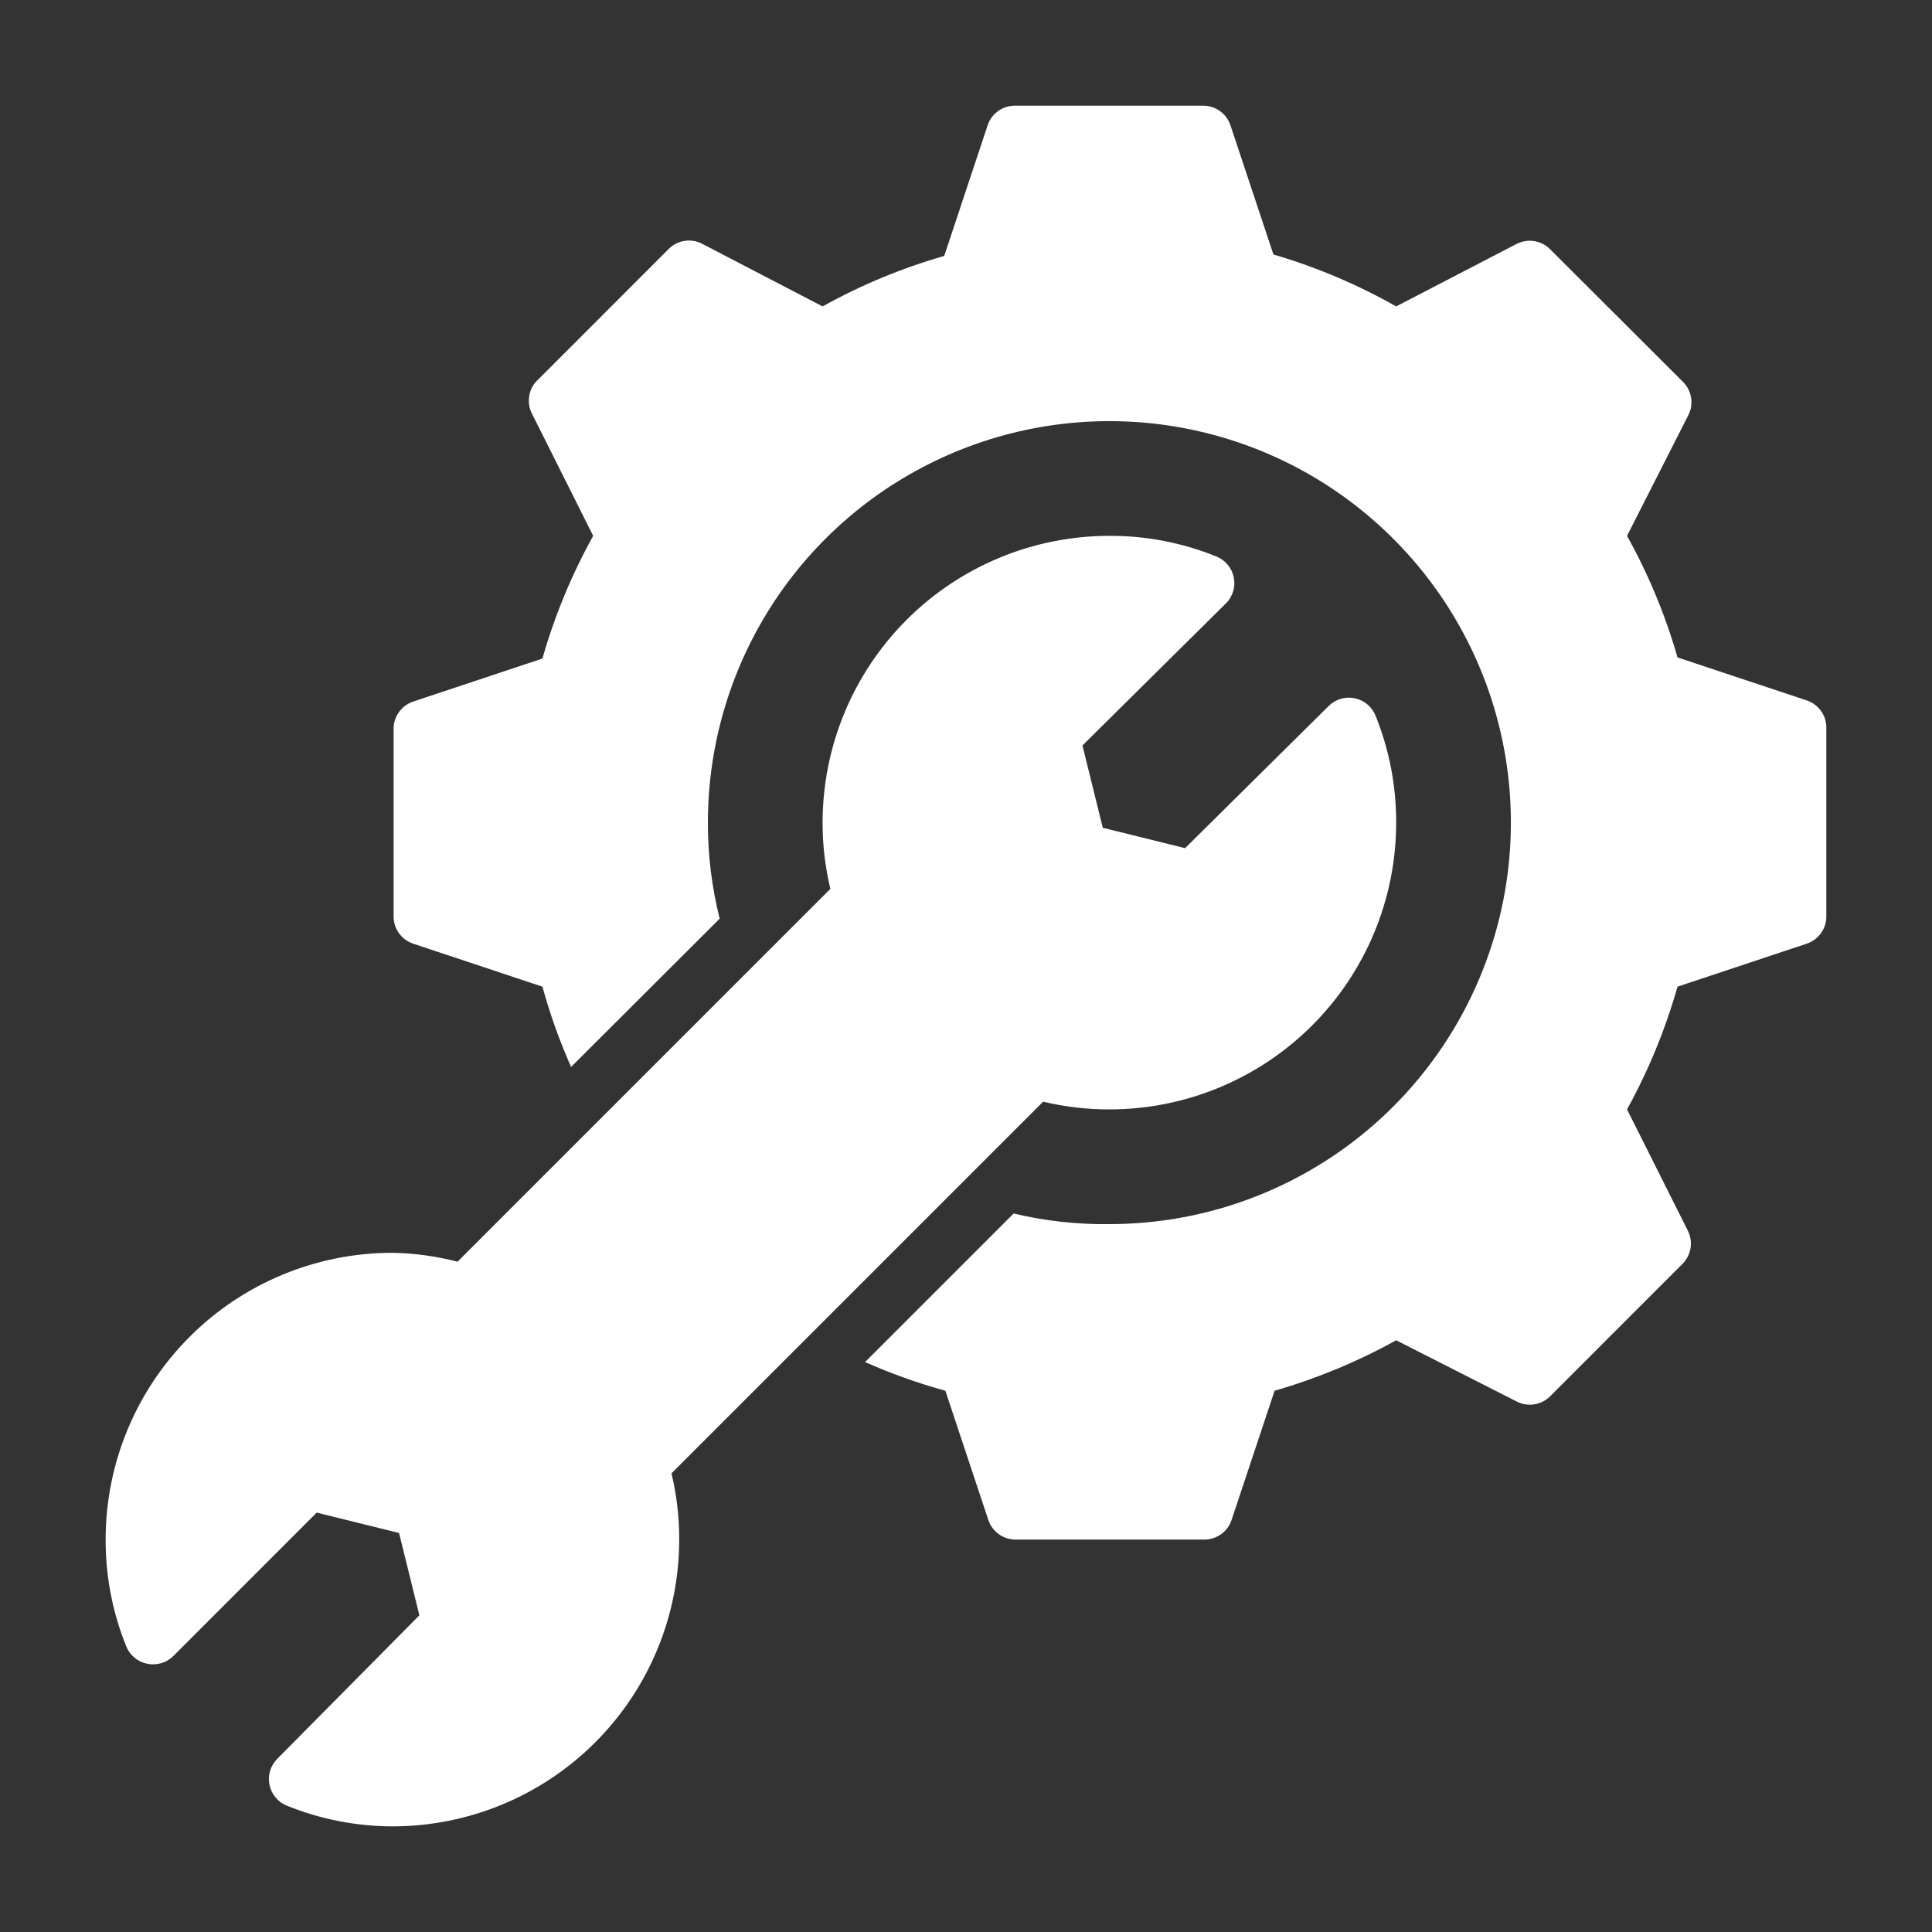 <svg width="40" height="40" viewBox="0 0 40 40" fill="none" xmlns="http://www.w3.org/2000/svg">
<rect x="0" y="0" width="40" height="40" fill="#333333" stroke="none"/>
<path d="M37.812 15.09V18.973C37.813 19.098 37.774 19.219 37.702 19.32C37.629 19.421 37.527 19.497 37.409 19.537L34.731 20.428C34.48 21.312 34.13 22.164 33.686 22.969L34.951 25.492C35.002 25.601 35.02 25.723 35.001 25.841C34.981 25.96 34.927 26.07 34.844 26.157L32.095 28.907C32.007 28.996 31.892 29.055 31.769 29.075C31.645 29.095 31.518 29.076 31.406 29.019L28.906 27.749C28.109 28.191 27.265 28.541 26.389 28.794L25.498 31.471C25.458 31.589 25.382 31.692 25.281 31.764C25.18 31.837 25.058 31.875 24.934 31.875H21.027C20.903 31.875 20.781 31.837 20.68 31.764C20.579 31.692 20.503 31.589 20.463 31.471L19.573 28.794C19.004 28.637 18.449 28.439 17.91 28.2L20.986 25.124C21.635 25.279 22.301 25.353 22.969 25.344C24.613 25.344 26.22 24.856 27.587 23.943C28.954 23.03 30.019 21.731 30.648 20.212C31.278 18.694 31.442 17.022 31.122 15.41C30.801 13.797 30.009 12.316 28.846 11.154C27.684 9.991 26.203 9.199 24.59 8.879C22.978 8.558 21.307 8.723 19.788 9.352C18.269 9.981 16.971 11.046 16.057 12.413C15.144 13.78 14.656 15.387 14.656 17.032C14.655 17.702 14.737 18.37 14.9 19.02L11.824 22.09C11.585 21.552 11.387 20.996 11.23 20.428L8.552 19.537C8.435 19.497 8.332 19.421 8.26 19.32C8.187 19.219 8.148 19.098 8.149 18.973V15.09C8.148 14.965 8.187 14.844 8.26 14.743C8.332 14.642 8.435 14.566 8.552 14.526L11.23 13.635C11.482 12.751 11.835 11.898 12.281 11.094L11.017 8.571C10.961 8.465 10.939 8.345 10.953 8.226C10.966 8.107 11.015 7.996 11.094 7.906L13.843 5.156C13.931 5.067 14.045 5.008 14.169 4.988C14.293 4.968 14.419 4.987 14.531 5.044L17.031 6.344C17.828 5.901 18.672 5.55 19.549 5.299L20.439 2.621C20.475 2.494 20.552 2.382 20.659 2.303C20.765 2.225 20.895 2.184 21.027 2.188H24.91C25.035 2.187 25.156 2.226 25.257 2.299C25.359 2.371 25.434 2.474 25.474 2.591L26.365 5.269C27.251 5.528 28.103 5.889 28.906 6.344L31.4 5.05C31.511 4.993 31.638 4.972 31.762 4.991C31.885 5.011 32 5.068 32.089 5.156L34.844 7.906C34.933 7.994 34.992 8.108 35.012 8.232C35.032 8.355 35.013 8.482 34.956 8.594L33.686 11.094C34.129 11.891 34.48 12.735 34.731 13.611L37.409 14.502C37.531 14.543 37.636 14.623 37.709 14.729C37.782 14.835 37.818 14.961 37.812 15.09ZM21.597 22.809C22.046 22.916 22.507 22.97 22.969 22.969C24.543 22.969 26.054 22.343 27.167 21.23C28.281 20.116 28.906 18.606 28.906 17.032C28.909 16.273 28.763 15.52 28.479 14.817C28.442 14.725 28.383 14.644 28.307 14.581C28.232 14.518 28.141 14.475 28.045 14.456C27.948 14.436 27.848 14.441 27.754 14.47C27.66 14.499 27.574 14.551 27.505 14.621L24.536 17.56L22.832 17.138L22.411 15.434L25.379 12.495C25.45 12.426 25.501 12.34 25.53 12.246C25.559 12.152 25.564 12.052 25.544 11.955C25.525 11.859 25.482 11.768 25.419 11.693C25.356 11.617 25.275 11.558 25.183 11.521C24.48 11.236 23.728 11.091 22.969 11.094C21.394 11.094 19.884 11.72 18.77 12.833C17.657 13.947 17.031 15.457 17.031 17.032C17.03 17.493 17.084 17.954 17.192 18.403L9.473 26.122C9.032 26.008 8.58 25.946 8.125 25.938C7.345 25.938 6.573 26.091 5.853 26.39C5.132 26.688 4.478 27.125 3.927 27.677C2.813 28.79 2.187 30.3 2.187 31.875C2.185 32.634 2.33 33.386 2.615 34.09C2.652 34.18 2.711 34.26 2.787 34.322C2.863 34.385 2.952 34.427 3.048 34.446C3.145 34.466 3.244 34.462 3.339 34.434C3.433 34.406 3.519 34.355 3.589 34.286L6.557 31.317L8.262 31.739L8.683 33.443L5.744 36.411C5.674 36.481 5.622 36.566 5.593 36.66C5.564 36.755 5.559 36.855 5.579 36.951C5.598 37.048 5.642 37.138 5.705 37.214C5.768 37.29 5.848 37.349 5.94 37.385C6.634 37.666 7.376 37.811 8.125 37.813C9.7 37.813 11.21 37.187 12.323 36.074C13.437 34.96 14.062 33.45 14.062 31.875C14.064 31.413 14.01 30.953 13.902 30.504L21.597 22.809Z" fill="white"/>
</svg>
